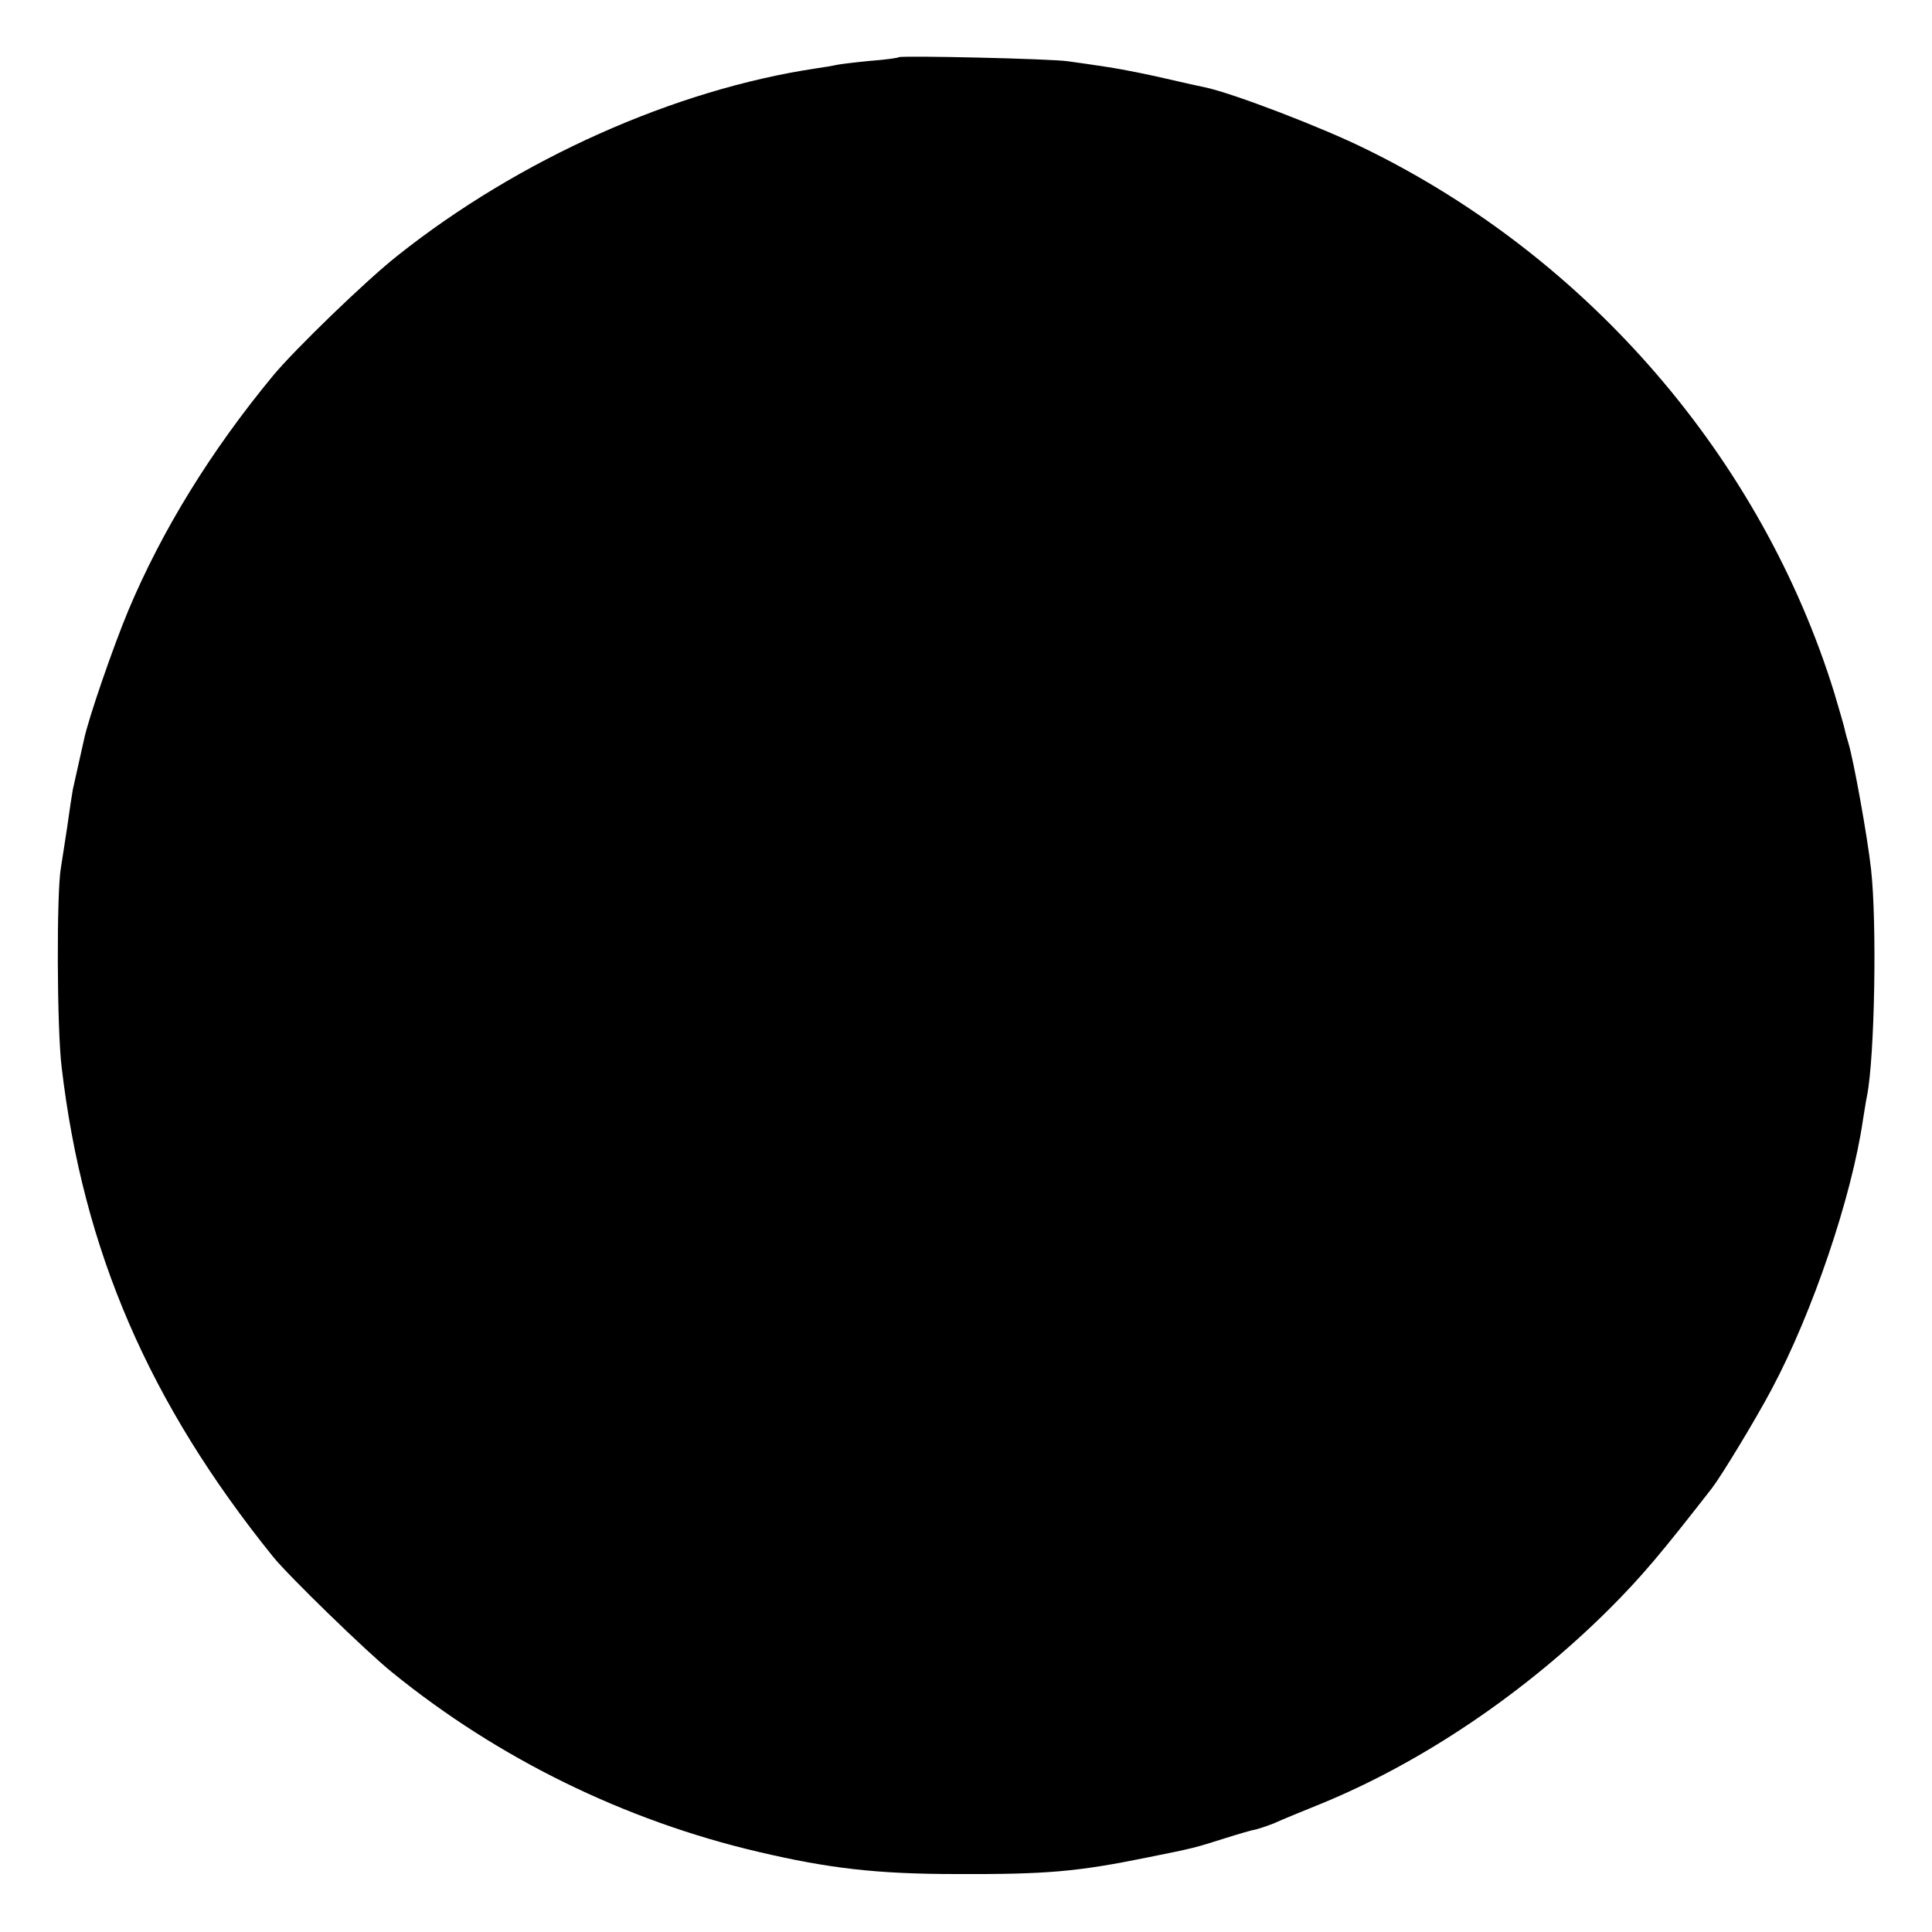 <?xml version="1.0" standalone="no"?>
<!DOCTYPE svg PUBLIC "-//W3C//DTD SVG 20010904//EN"
 "http://www.w3.org/TR/2001/REC-SVG-20010904/DTD/svg10.dtd">
<svg version="1.0" xmlns="http://www.w3.org/2000/svg"
 width="520pt" height="520pt" viewBox="0 0 520 520"
 preserveAspectRatio="xMidYMid meet">
<g transform="translate(0,520) scale(0.1,-0.1)"
fill="#000000" stroke="none">
<path d="M2419 5046 c-2 -2 -38 -7 -79 -10 -41 -4 -82 -9 -90 -11 -8 -2 -32
-6 -53 -9 -381 -57 -800 -244 -1127 -504 -84 -66 -278 -254 -335 -323 -167
-202 -299 -416 -390 -633 -40 -96 -107 -289 -119 -347 -7 -31 -24 -108 -30
-134 -2 -11 -9 -56 -15 -100 -7 -44 -14 -93 -17 -110 -12 -65 -11 -434 2 -538
58 -493 235 -903 569 -1317 40 -50 253 -257 319 -310 286 -233 628 -400 986
-484 191 -45 321 -60 535 -60 240 -1 324 6 515 45 125 25 127 26 206 51 38 12
76 23 84 24 8 2 30 9 50 17 19 9 76 32 125 52 274 112 551 300 776 524 88 88
140 150 277 326 26 34 117 184 160 265 111 208 216 519 246 725 4 23 8 52 11
65 21 106 27 467 11 610 -10 90 -47 294 -61 340 -3 10 -8 27 -10 37 -2 10 -15
54 -28 98 -195 630 -660 1170 -1261 1464 -117 58 -360 151 -433 166 -10 2 -56
12 -103 23 -47 11 -116 25 -155 31 -38 6 -88 13 -110 16 -43 7 -450 16 -456
11z"/>
</g>
</svg>

